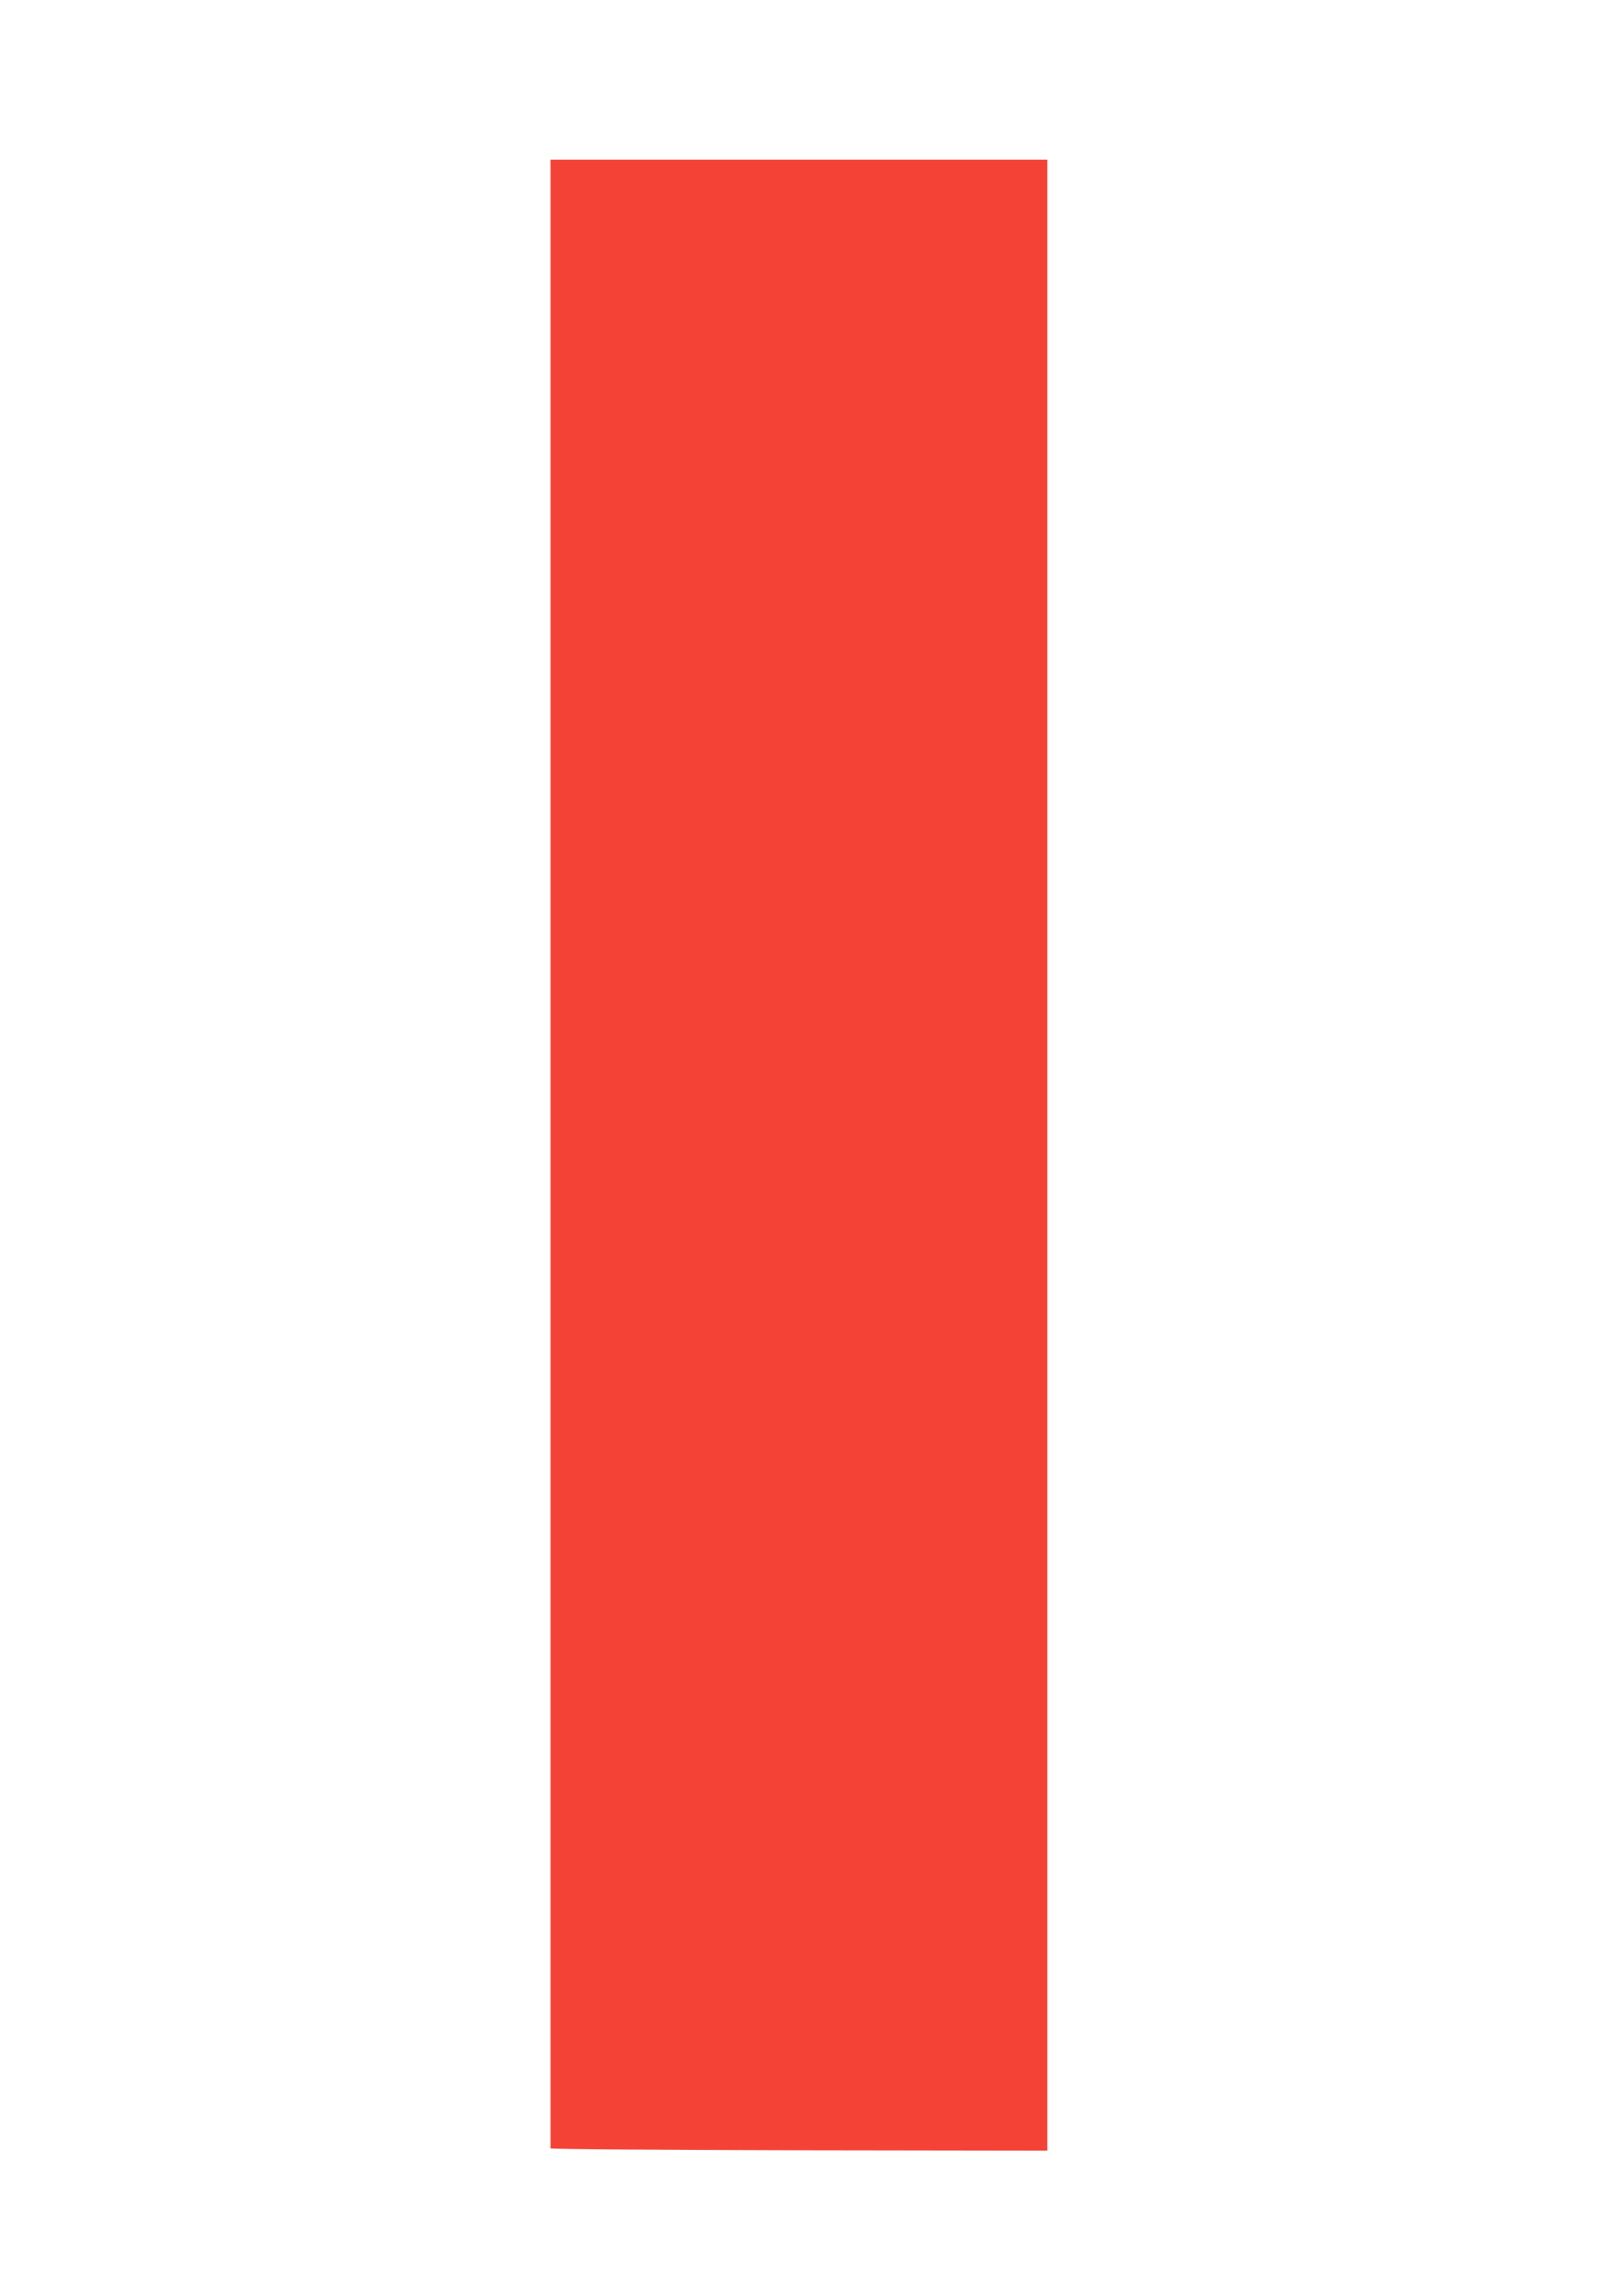 <?xml version="1.0" standalone="no"?>
<!DOCTYPE svg PUBLIC "-//W3C//DTD SVG 20010904//EN"
 "http://www.w3.org/TR/2001/REC-SVG-20010904/DTD/svg10.dtd">
<svg version="1.0" xmlns="http://www.w3.org/2000/svg"
 width="905pt" height="1280pt" viewBox="0 0 905 1280"
 preserveAspectRatio="xMidYMid meet">
<g transform="translate(0,1280) scale(0.1,-0.1)"
fill="#f44336" stroke="none">
<path d="M3070 6370 c0 -3047 0 -5543 0 -5547 0 -5 623 -9 1385 -11 l1385 -2
0 5550 0 5550 -1385 0 -1385 0 0 -5540z"/>
</g>
</svg>
